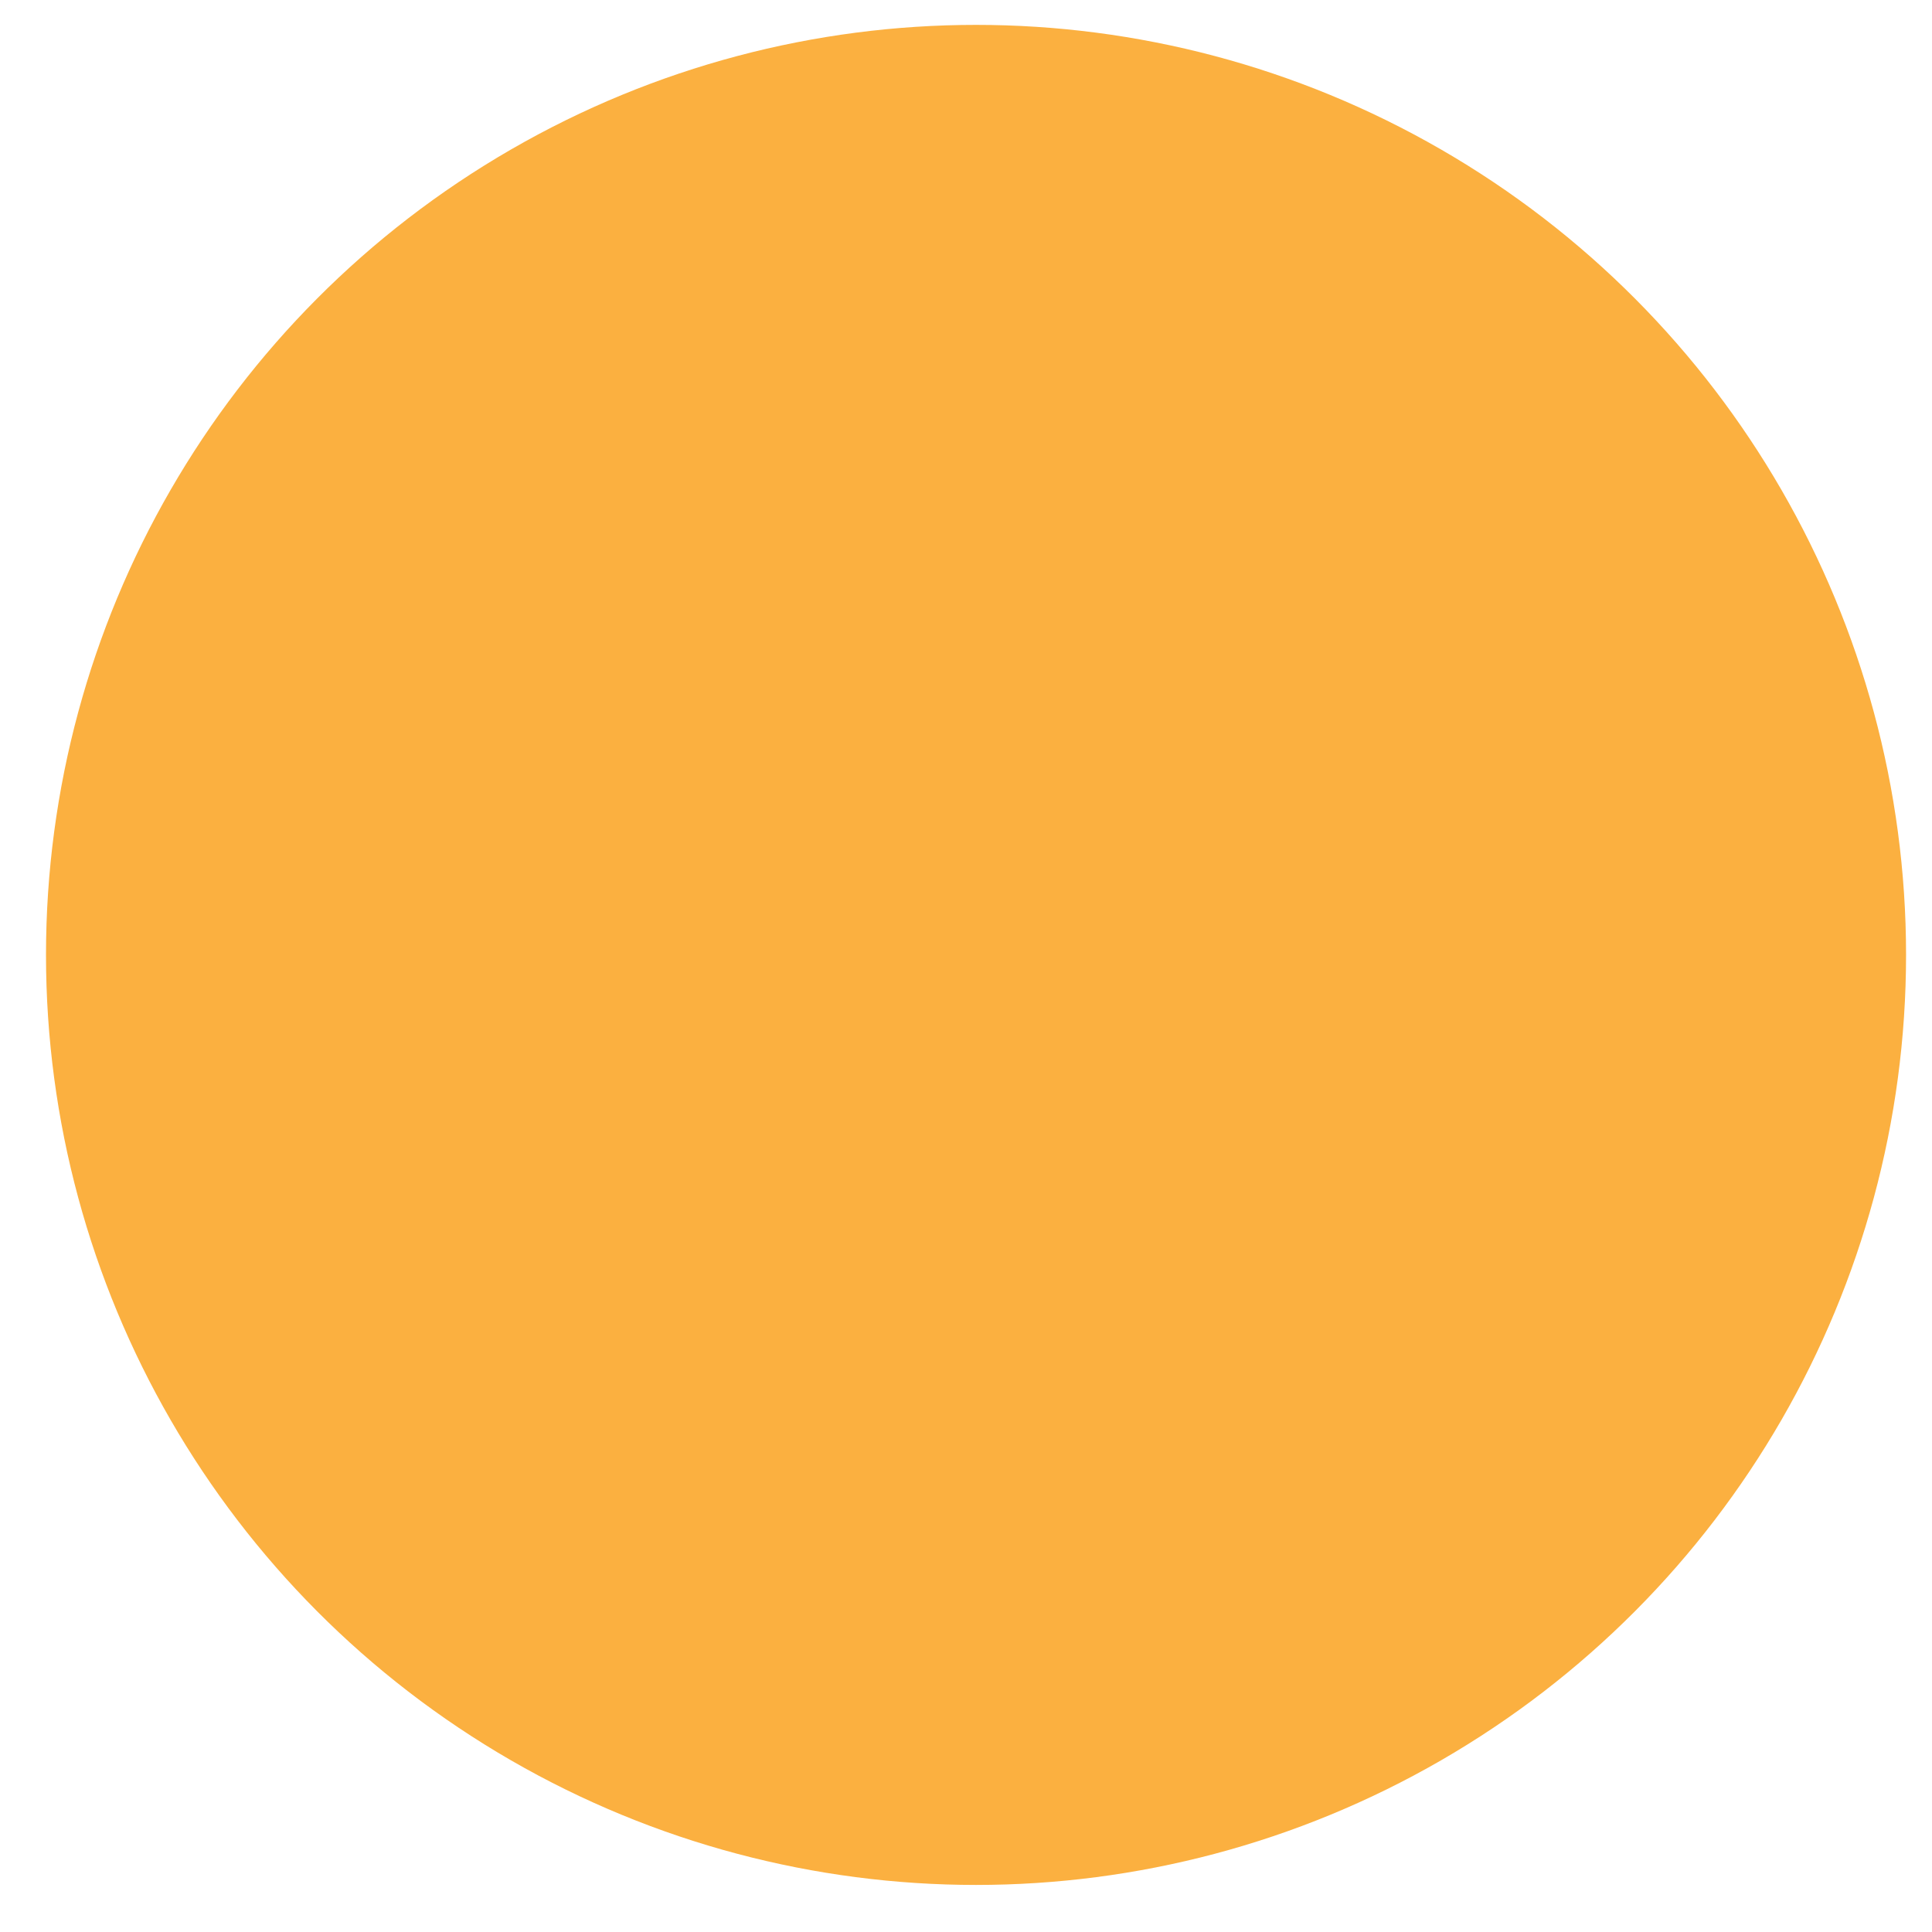 <?xml version="1.0" encoding="utf-8"?>
<svg xmlns="http://www.w3.org/2000/svg" fill="none" height="100%" overflow="visible" preserveAspectRatio="none" style="display: block;" viewBox="0 0 84 84" width="100%">
<g filter="url(#filter0_d_0_2780)" id="Ellipse 7">
<circle cx="42.436" cy="40.436" fill="#FBB040" r="40.436"/>
</g>
<defs>
<filter color-interpolation-filters="sRGB" filterUnits="userSpaceOnUse" height="83.036" id="filter0_d_0_2780" width="83.036" x="0.918" y="0">
<feFlood flood-opacity="0" result="BackgroundImageFix"/>
<feColorMatrix in="SourceAlpha" result="hardAlpha" type="matrix" values="0 0 0 0 0 0 0 0 0 0 0 0 0 0 0 0 0 0 127 0"/>
<feOffset dy="1.082"/>
<feGaussianBlur stdDeviation="0.541"/>
<feComposite in2="hardAlpha" operator="out"/>
<feColorMatrix type="matrix" values="0 0 0 0 0 0 0 0 0 0 0 0 0 0 0 0 0 0 0.25 0"/>
<feBlend in2="BackgroundImageFix" mode="normal" result="effect1_dropShadow_0_2780"/>
<feBlend in="SourceGraphic" in2="effect1_dropShadow_0_2780" mode="normal" result="shape"/>
</filter>
</defs>
</svg>